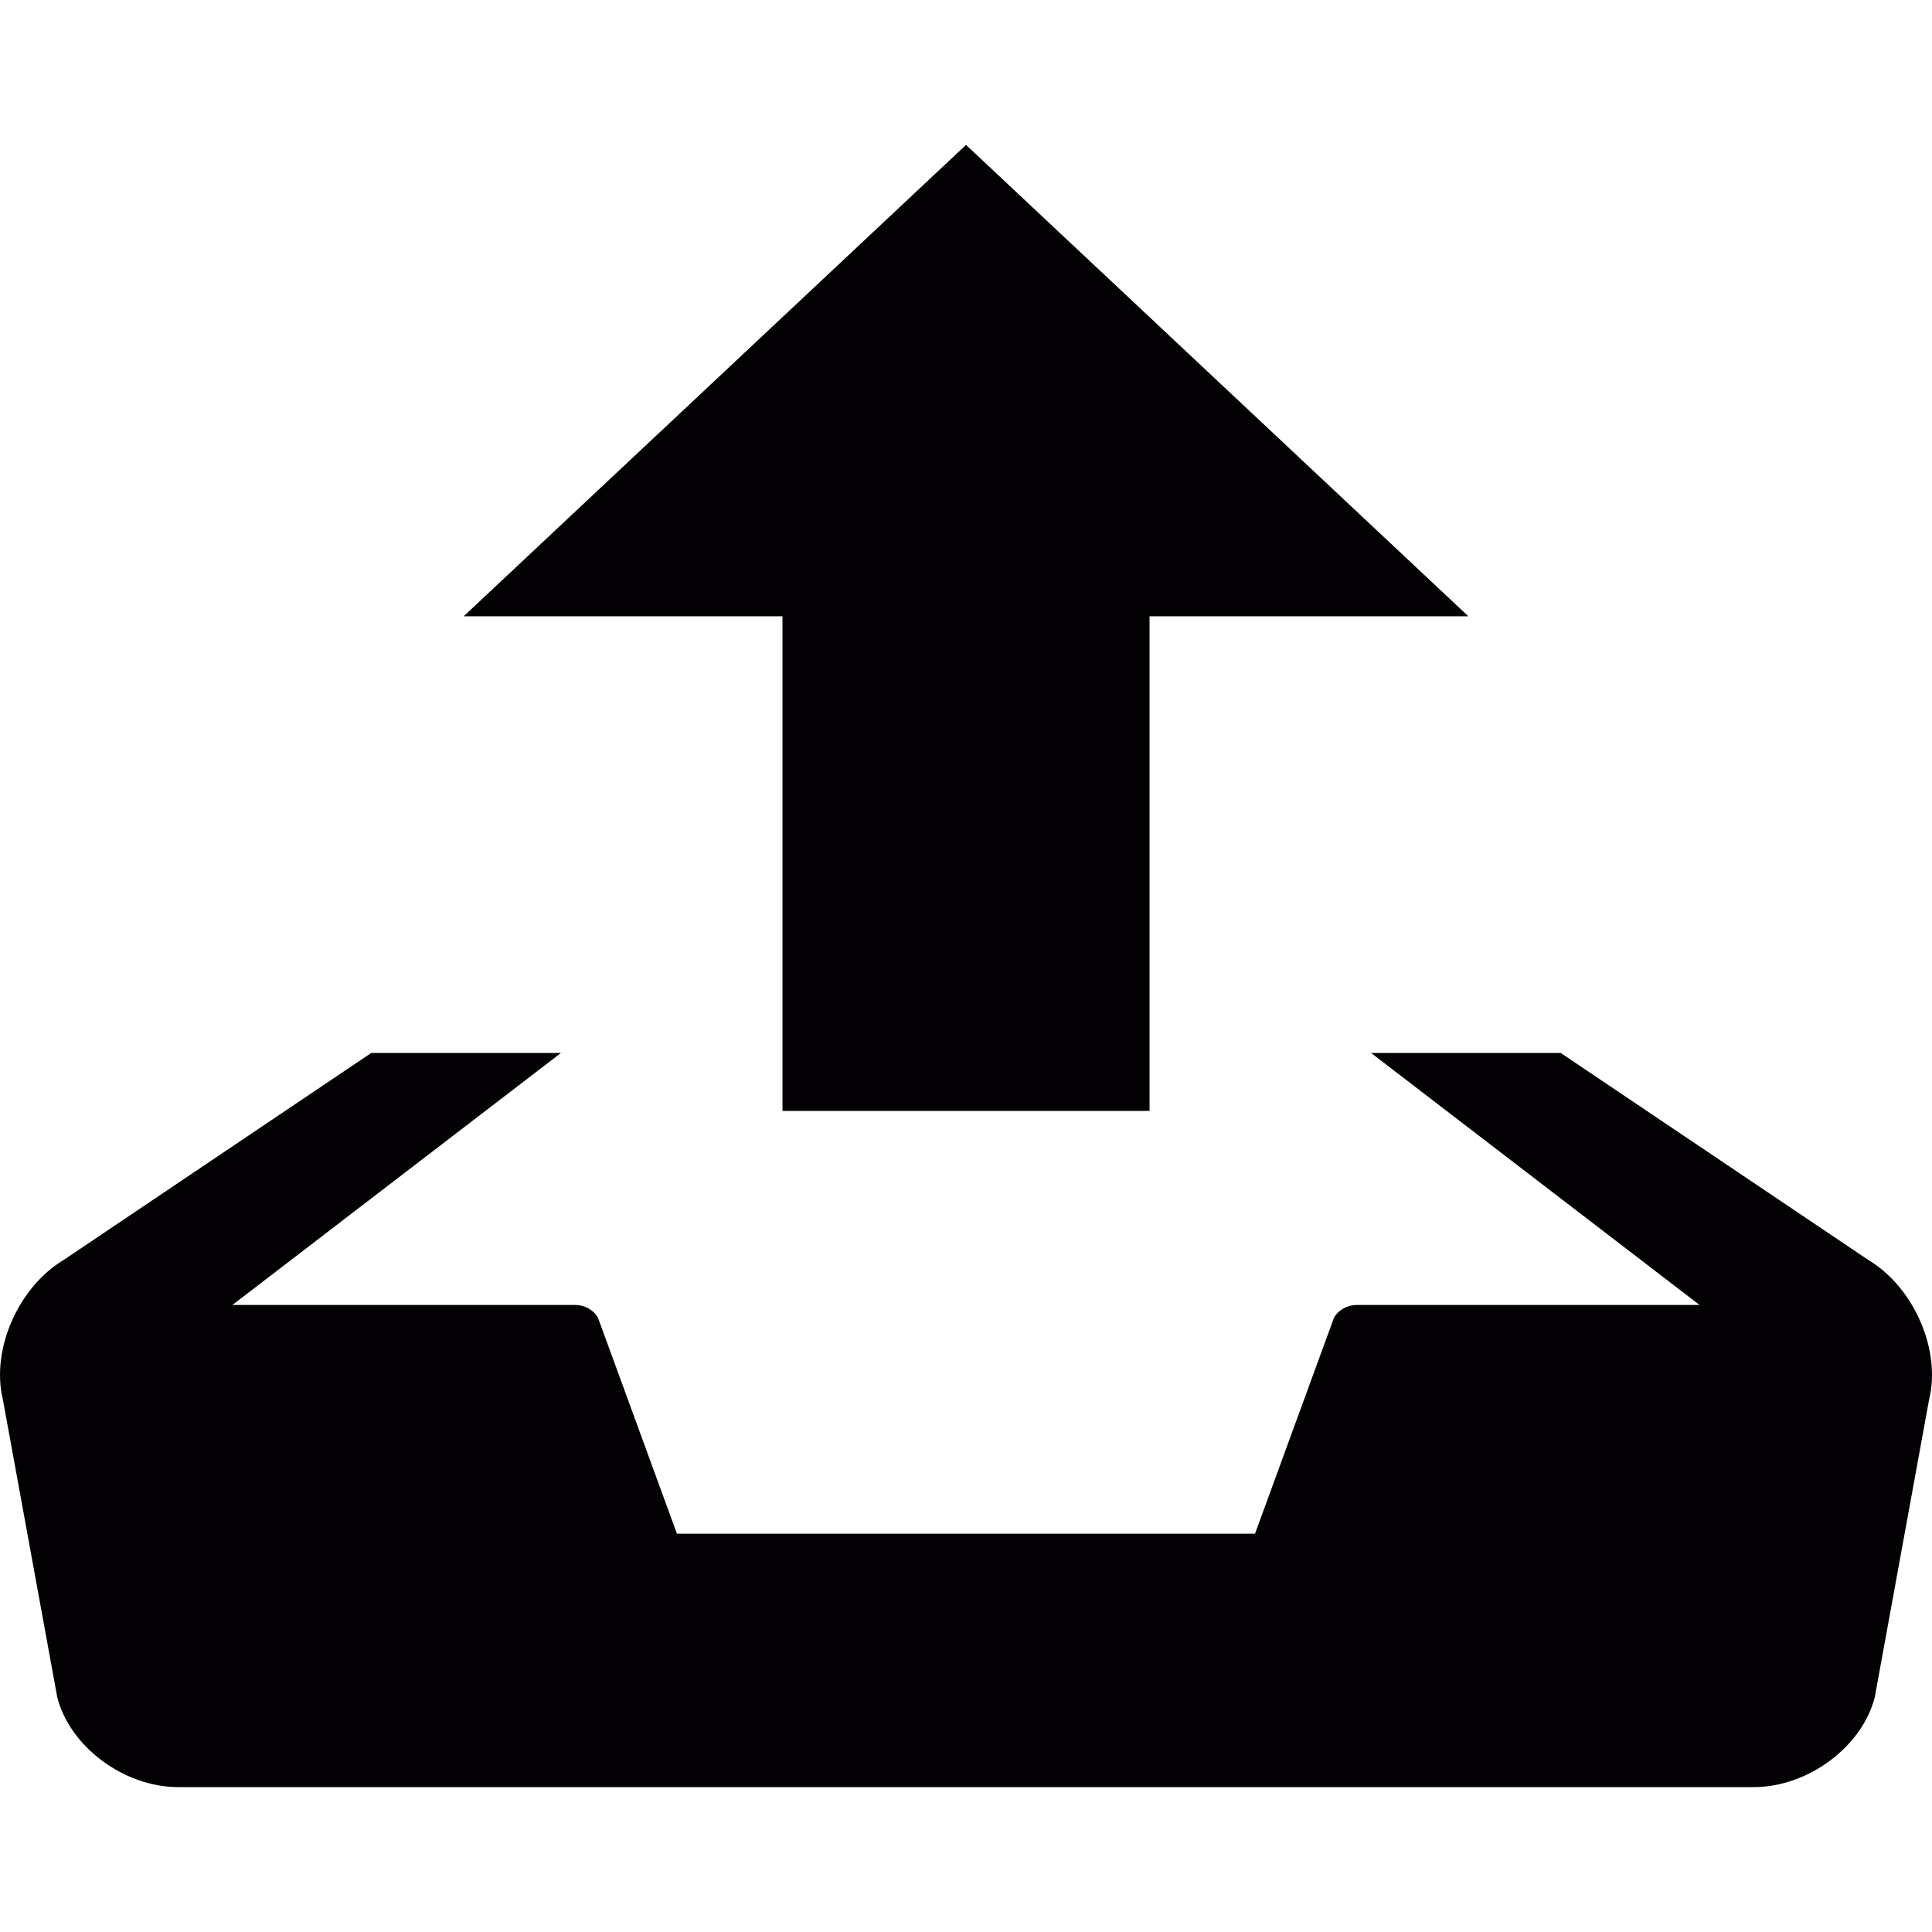 <?xml version="1.0" encoding="iso-8859-1"?>
<!-- Generator: Adobe Illustrator 18.1.1, SVG Export Plug-In . SVG Version: 6.00 Build 0)  -->
<svg version="1.1" id="Capa_1" xmlns="http://www.w3.org/2000/svg" xmlns:xlink="http://www.w3.org/1999/xlink" x="0px" y="0px"
	 viewBox="0 0 100 100" style="enable-background:new 0 0 100 100;" xml:space="preserve">
<g>
	<g>
		<path style="fill:#030104;" d="M50.001,7.5l-26,24.398h16.5V57.5h19V31.898h16.5L50.001,7.5z M96.698,65.211L80.78,54.5h-9.816
			l17.002,13.043H70.243c-0.508,0-0.969,0.258-1.197,0.664L64.96,79.383H35.038l-4.086-11.176c-0.227-0.406-0.689-0.664-1.197-0.664
			H12.032L29.036,54.5h-9.818L3.302,65.211c-2.369,1.415-3.785,4.676-3.15,7.246l2.807,15.369c0.636,2.57,3.452,4.674,6.257,4.674
			h81.568c2.805,0,5.621-2.104,6.258-4.674l2.805-15.369C100.485,69.887,99.067,66.626,96.698,65.211z"/>
	</g>
</g>
<g>
</g>
<g>
</g>
<g>
</g>
<g>
</g>
<g>
</g>
<g>
</g>
<g>
</g>
<g>
</g>
<g>
</g>
<g>
</g>
<g>
</g>
<g>
</g>
<g>
</g>
<g>
</g>
<g>
</g>
</svg>
